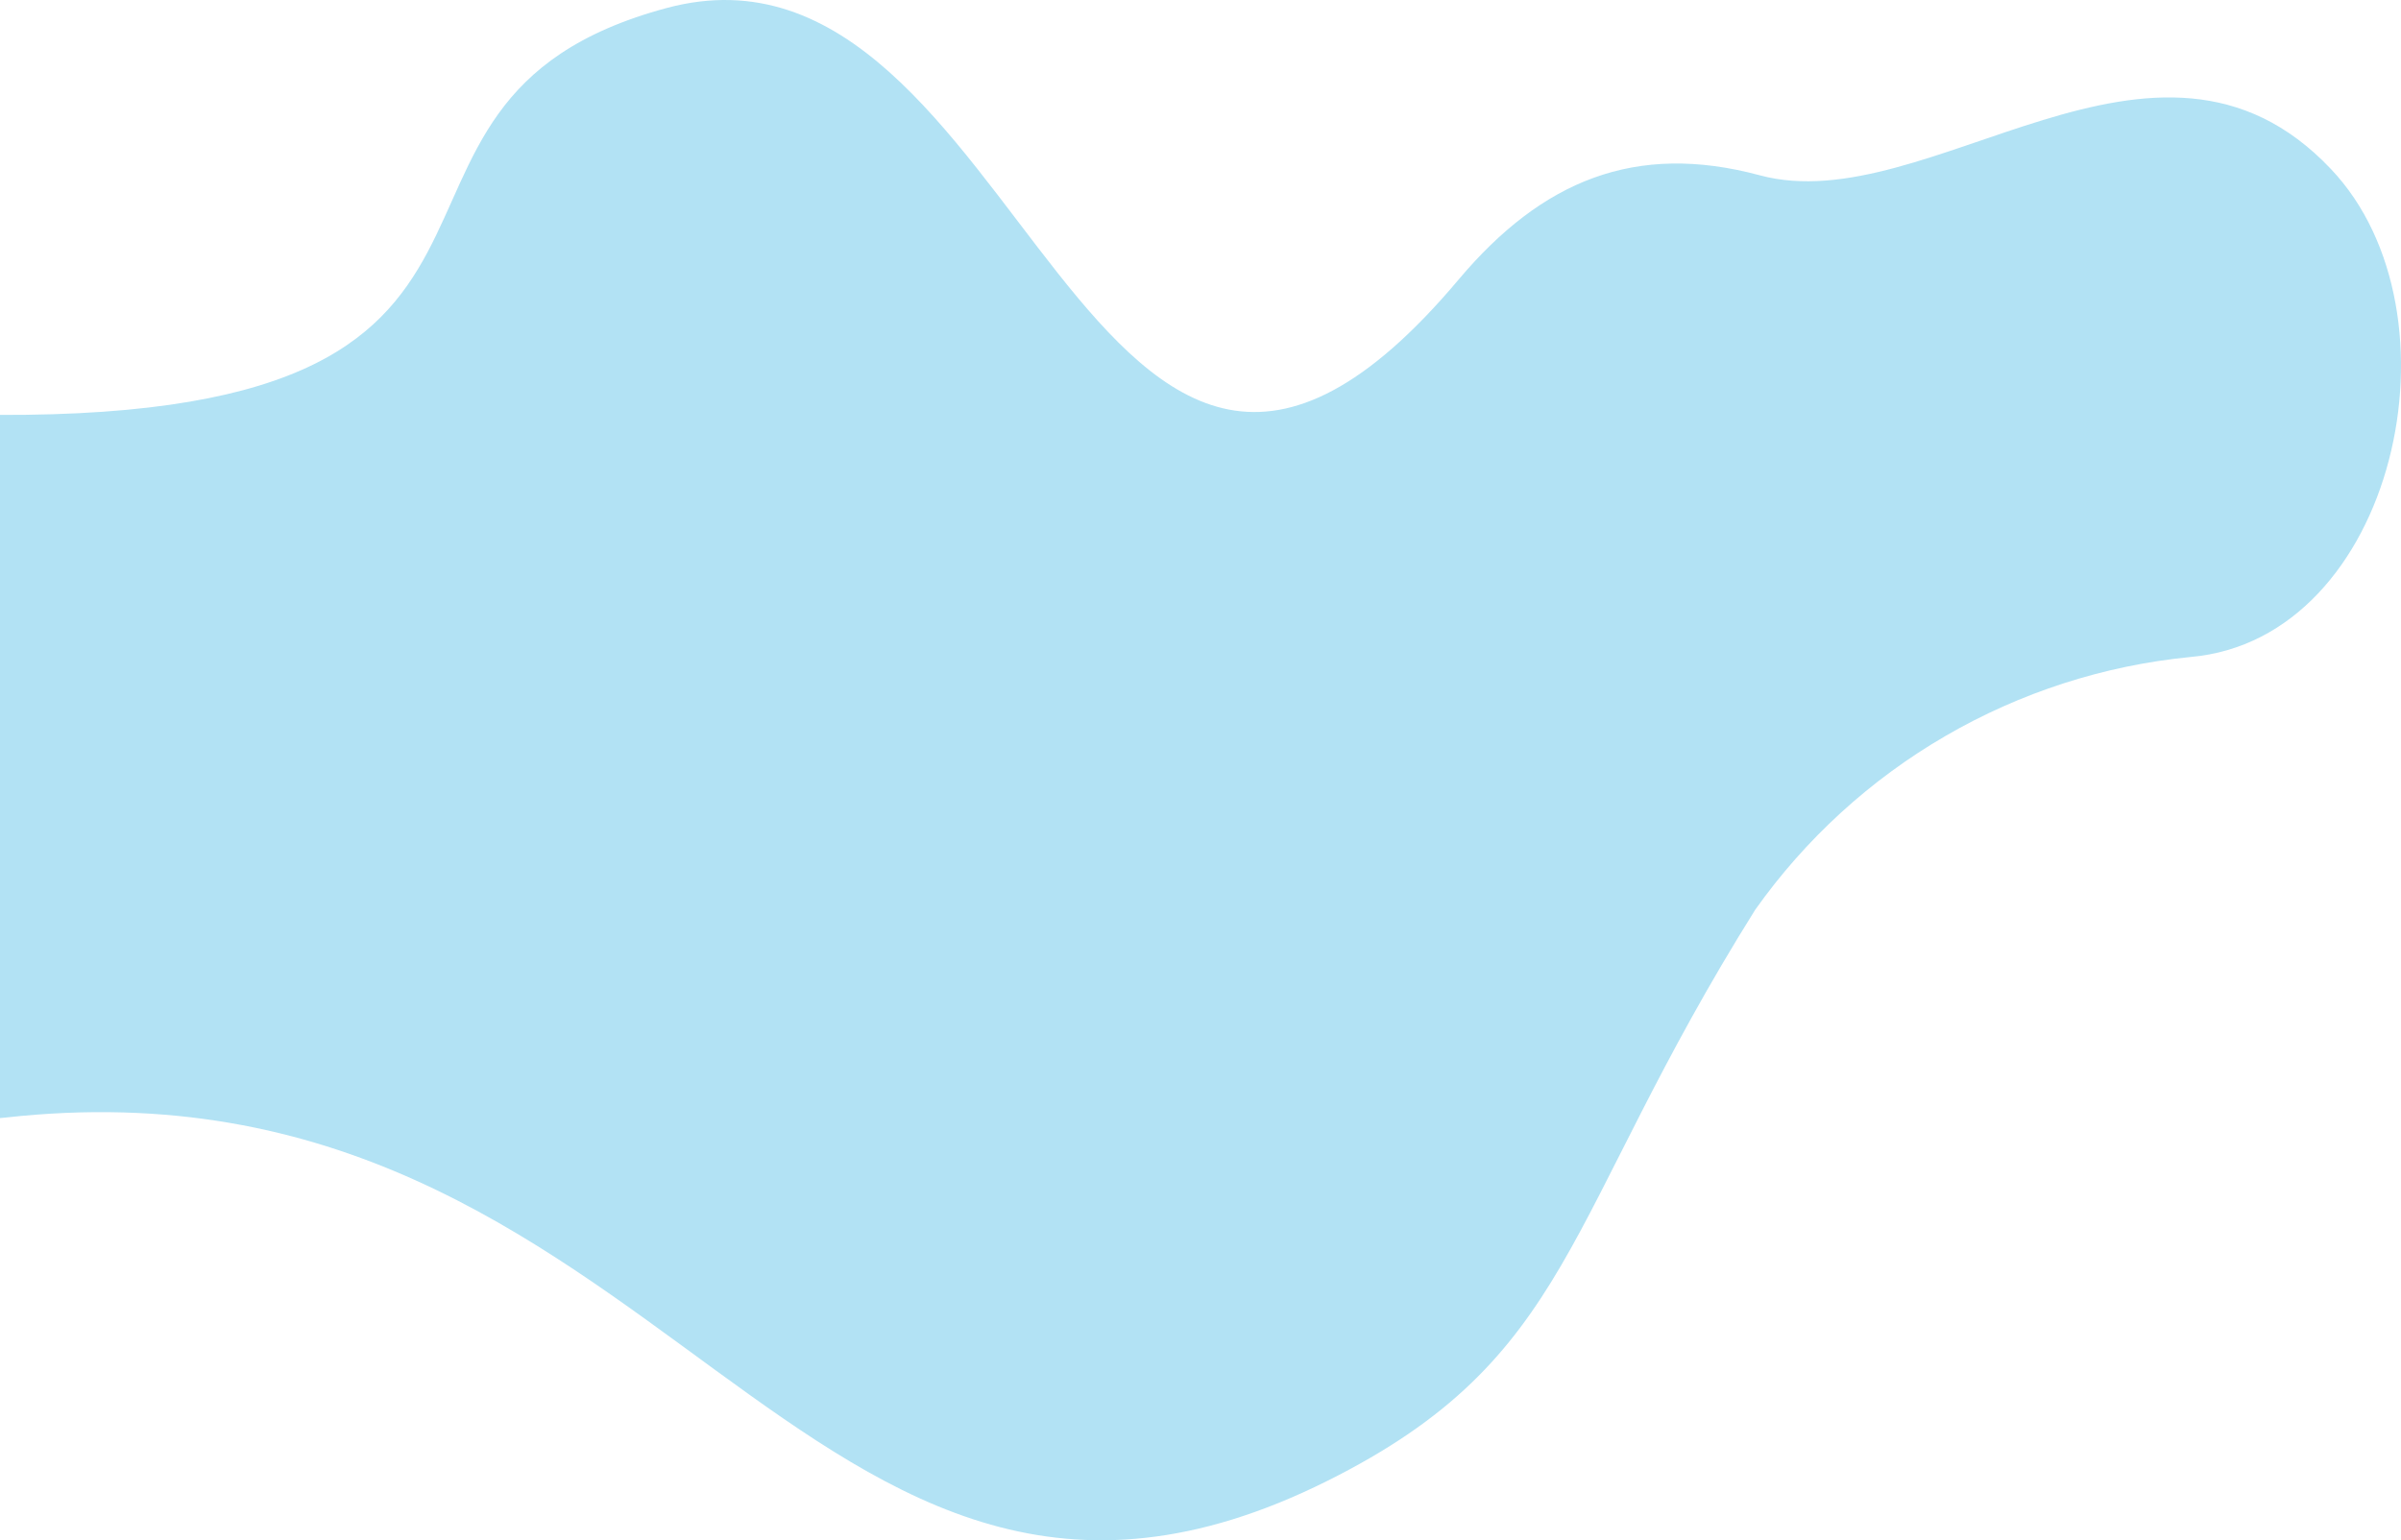 <svg width="748" height="480" viewBox="0 0 748 480" fill="none" xmlns="http://www.w3.org/2000/svg">
<path d="M548.237 54.627C509.402 44.182 480.365 56.338 454.475 87.045C338.959 224.548 319.091 -27.407 207.71 2.489C96.329 32.385 193.057 133.329 -10.378 129.187C-112.14 127.116 -133.985 252.193 -88.228 305.051C-63.956 333.146 -34.92 352.326 1.668 348.274C206.811 325.402 249.242 543.319 413.393 461.555C490.523 423.104 486.388 380.061 546.798 283.53C562.453 261.426 582.667 242.952 606.072 229.358C629.476 215.763 655.525 207.367 682.452 204.737C746.188 199.154 768.842 97.58 726.141 52.646C671.664 -4.895 600.916 68.855 548.237 54.627Z" fill="#B2E2F4"/>
</svg>
